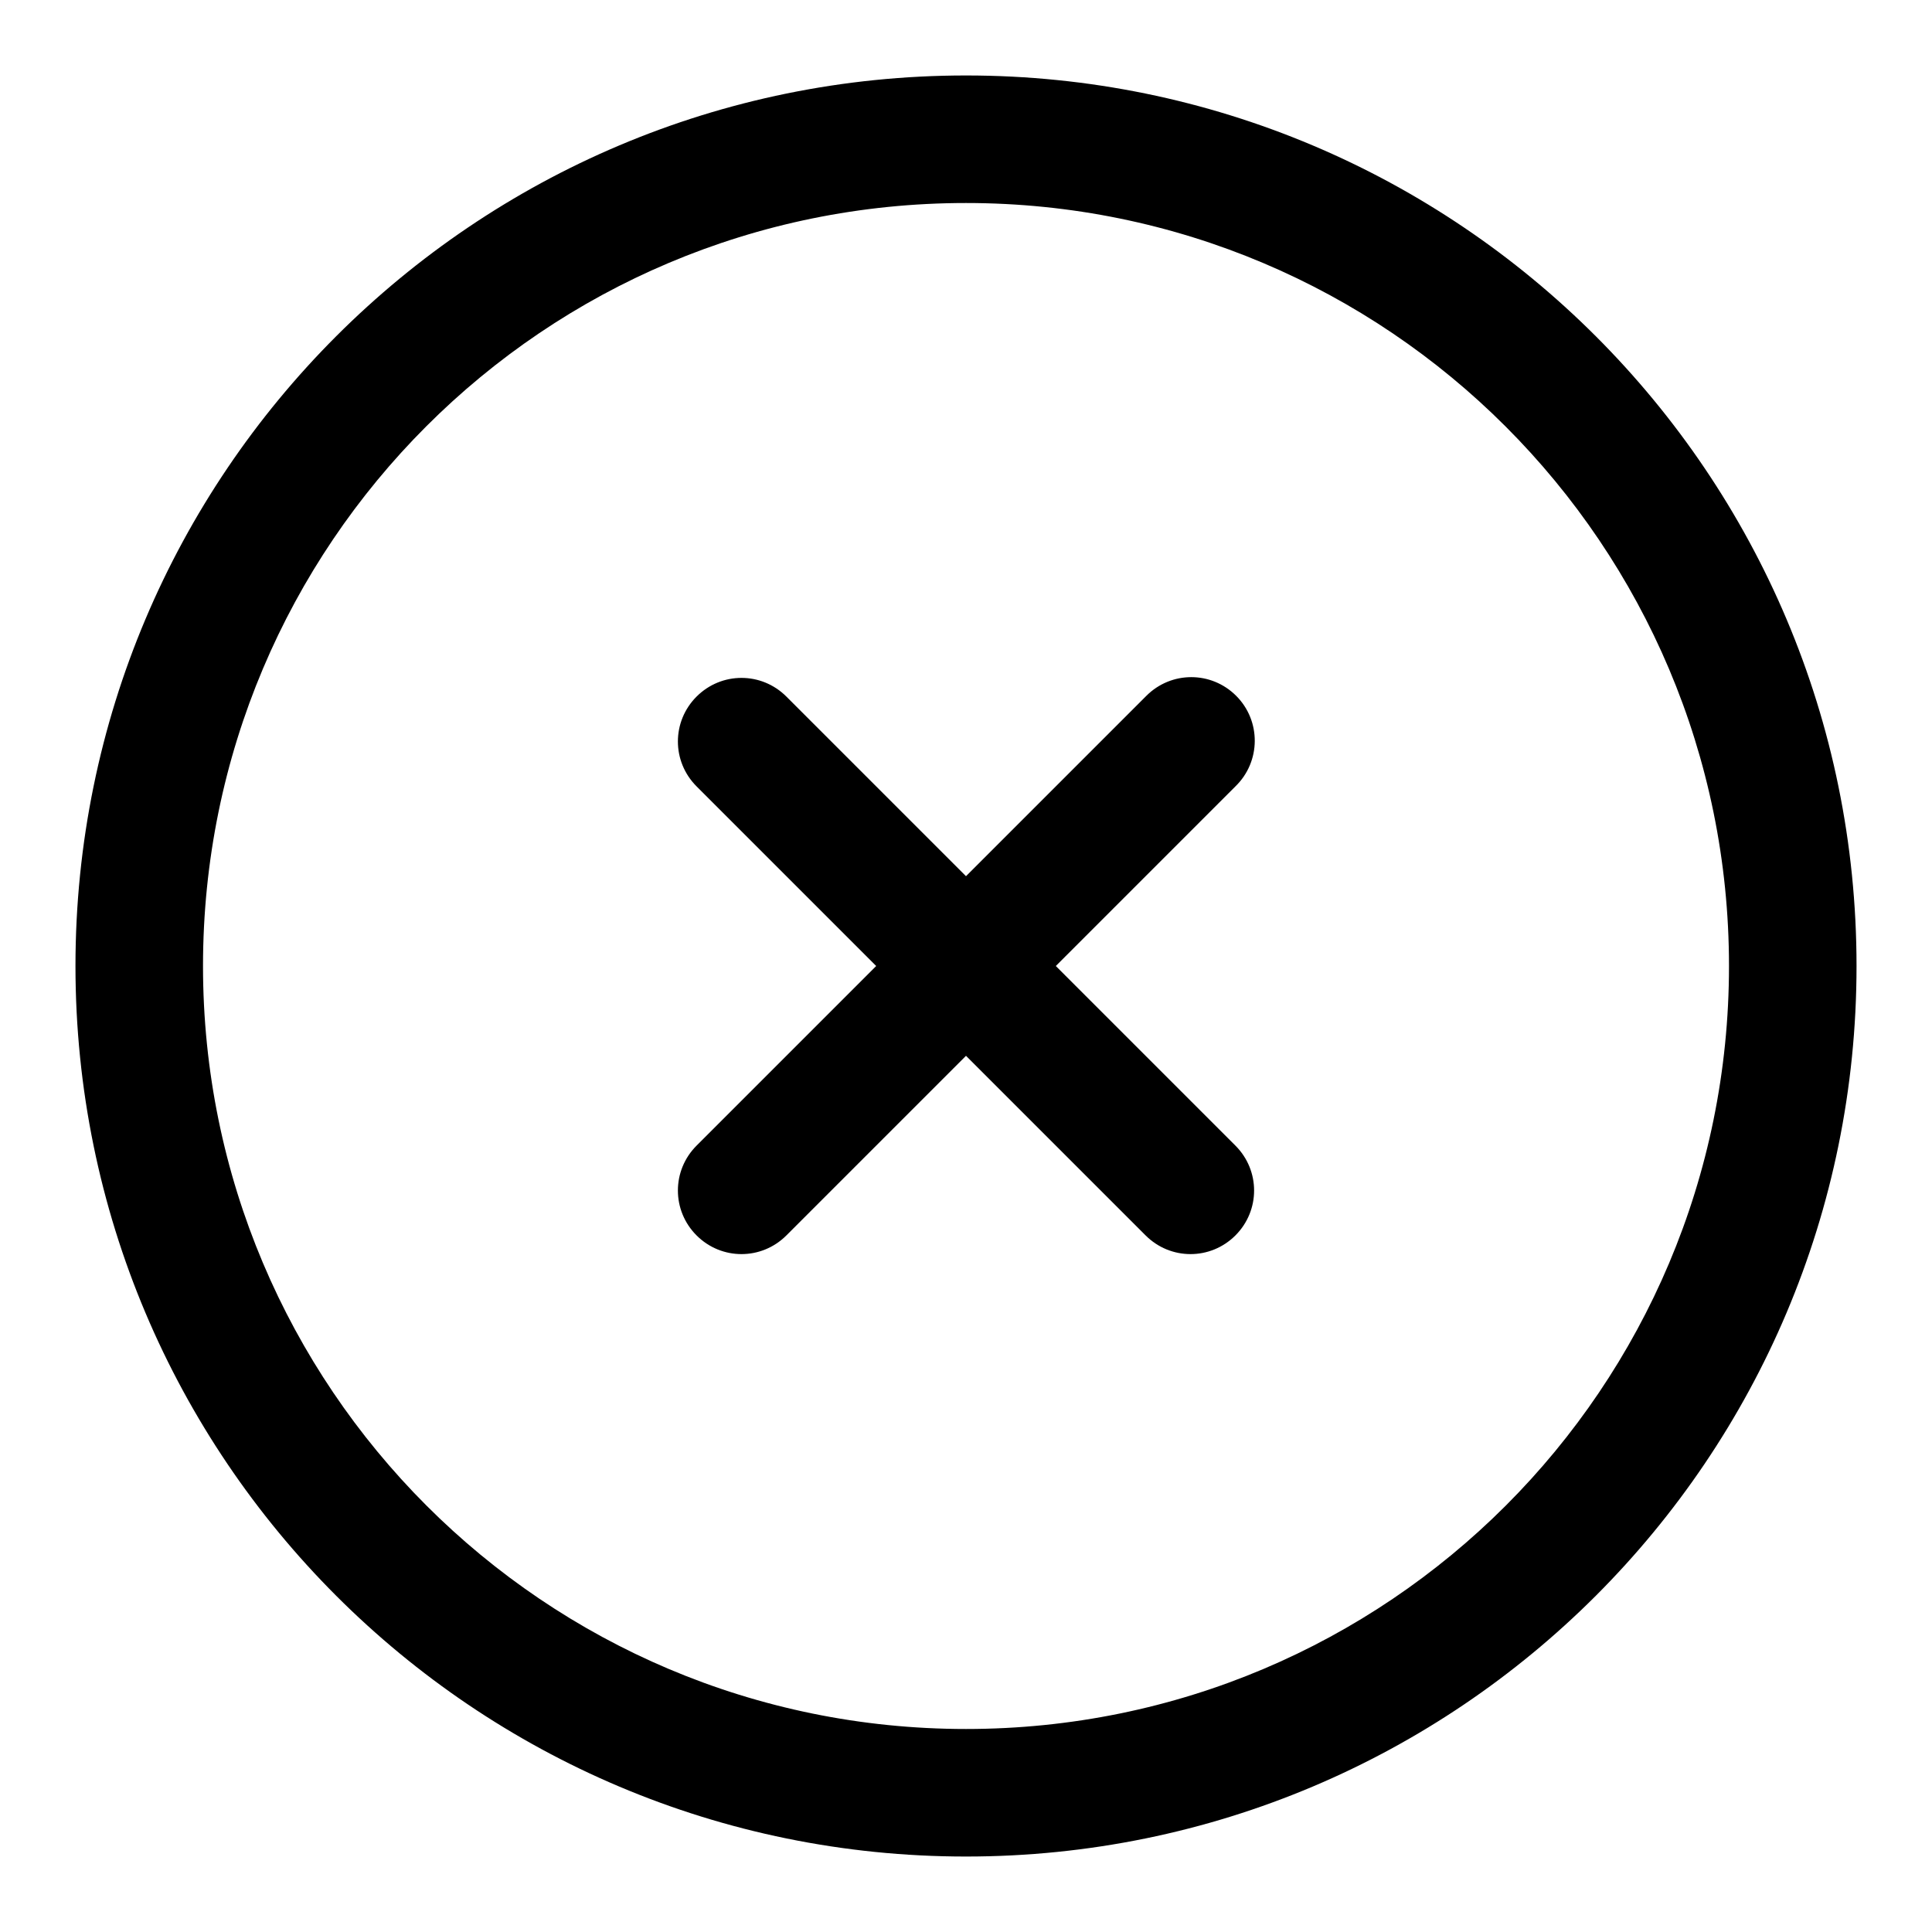 <?xml version="1.0" encoding="utf-8"?>
<!-- Svg Vector Icons : http://www.onlinewebfonts.com/icon -->
<!DOCTYPE svg PUBLIC "-//W3C//DTD SVG 1.1//EN" "http://www.w3.org/Graphics/SVG/1.1/DTD/svg11.dtd">
<svg version="1.1" xmlns="http://www.w3.org/2000/svg" xmlns:xlink="http://www.w3.org/1999/xlink" x="0px" y="0px" viewBox="0 0 256 256" enable-background="new 0 0 256 256" xml:space="preserve">
<g><g><path fill="#000000" d="M128,10C62.8,10,10,62.8,10,128c0,65.2,52.8,118,118,118c65.2,0,118-52.8,118-118C246,62.8,193.2,10,128,10L128,10L128,10z M128,229.1c-55.9,0-101.1-45.3-101.1-101.1C26.9,72.1,72.1,26.9,128,26.9c55.9,0,101.1,45.3,101.1,101.1C229.1,183.9,183.9,229.1,128,229.1L128,229.1L128,229.1z M163.8,92.2c-3.3-3.3-8.6-3.3-11.9,0L128,116.1l-23.8-23.8c-3.3-3.3-8.6-3.3-11.9,0s-3.3,8.6,0,11.9l23.8,23.8l-23.8,23.8c-3.3,3.3-3.3,8.6,0,11.9s8.6,3.3,11.9,0l23.8-23.8l23.8,23.8c3.3,3.3,8.6,3.3,11.9,0s3.3-8.6,0-11.9L139.9,128l23.8-23.8C167.1,100.9,167.1,95.5,163.8,92.2L163.8,92.2L163.8,92.2z"/></g></g>
</svg>